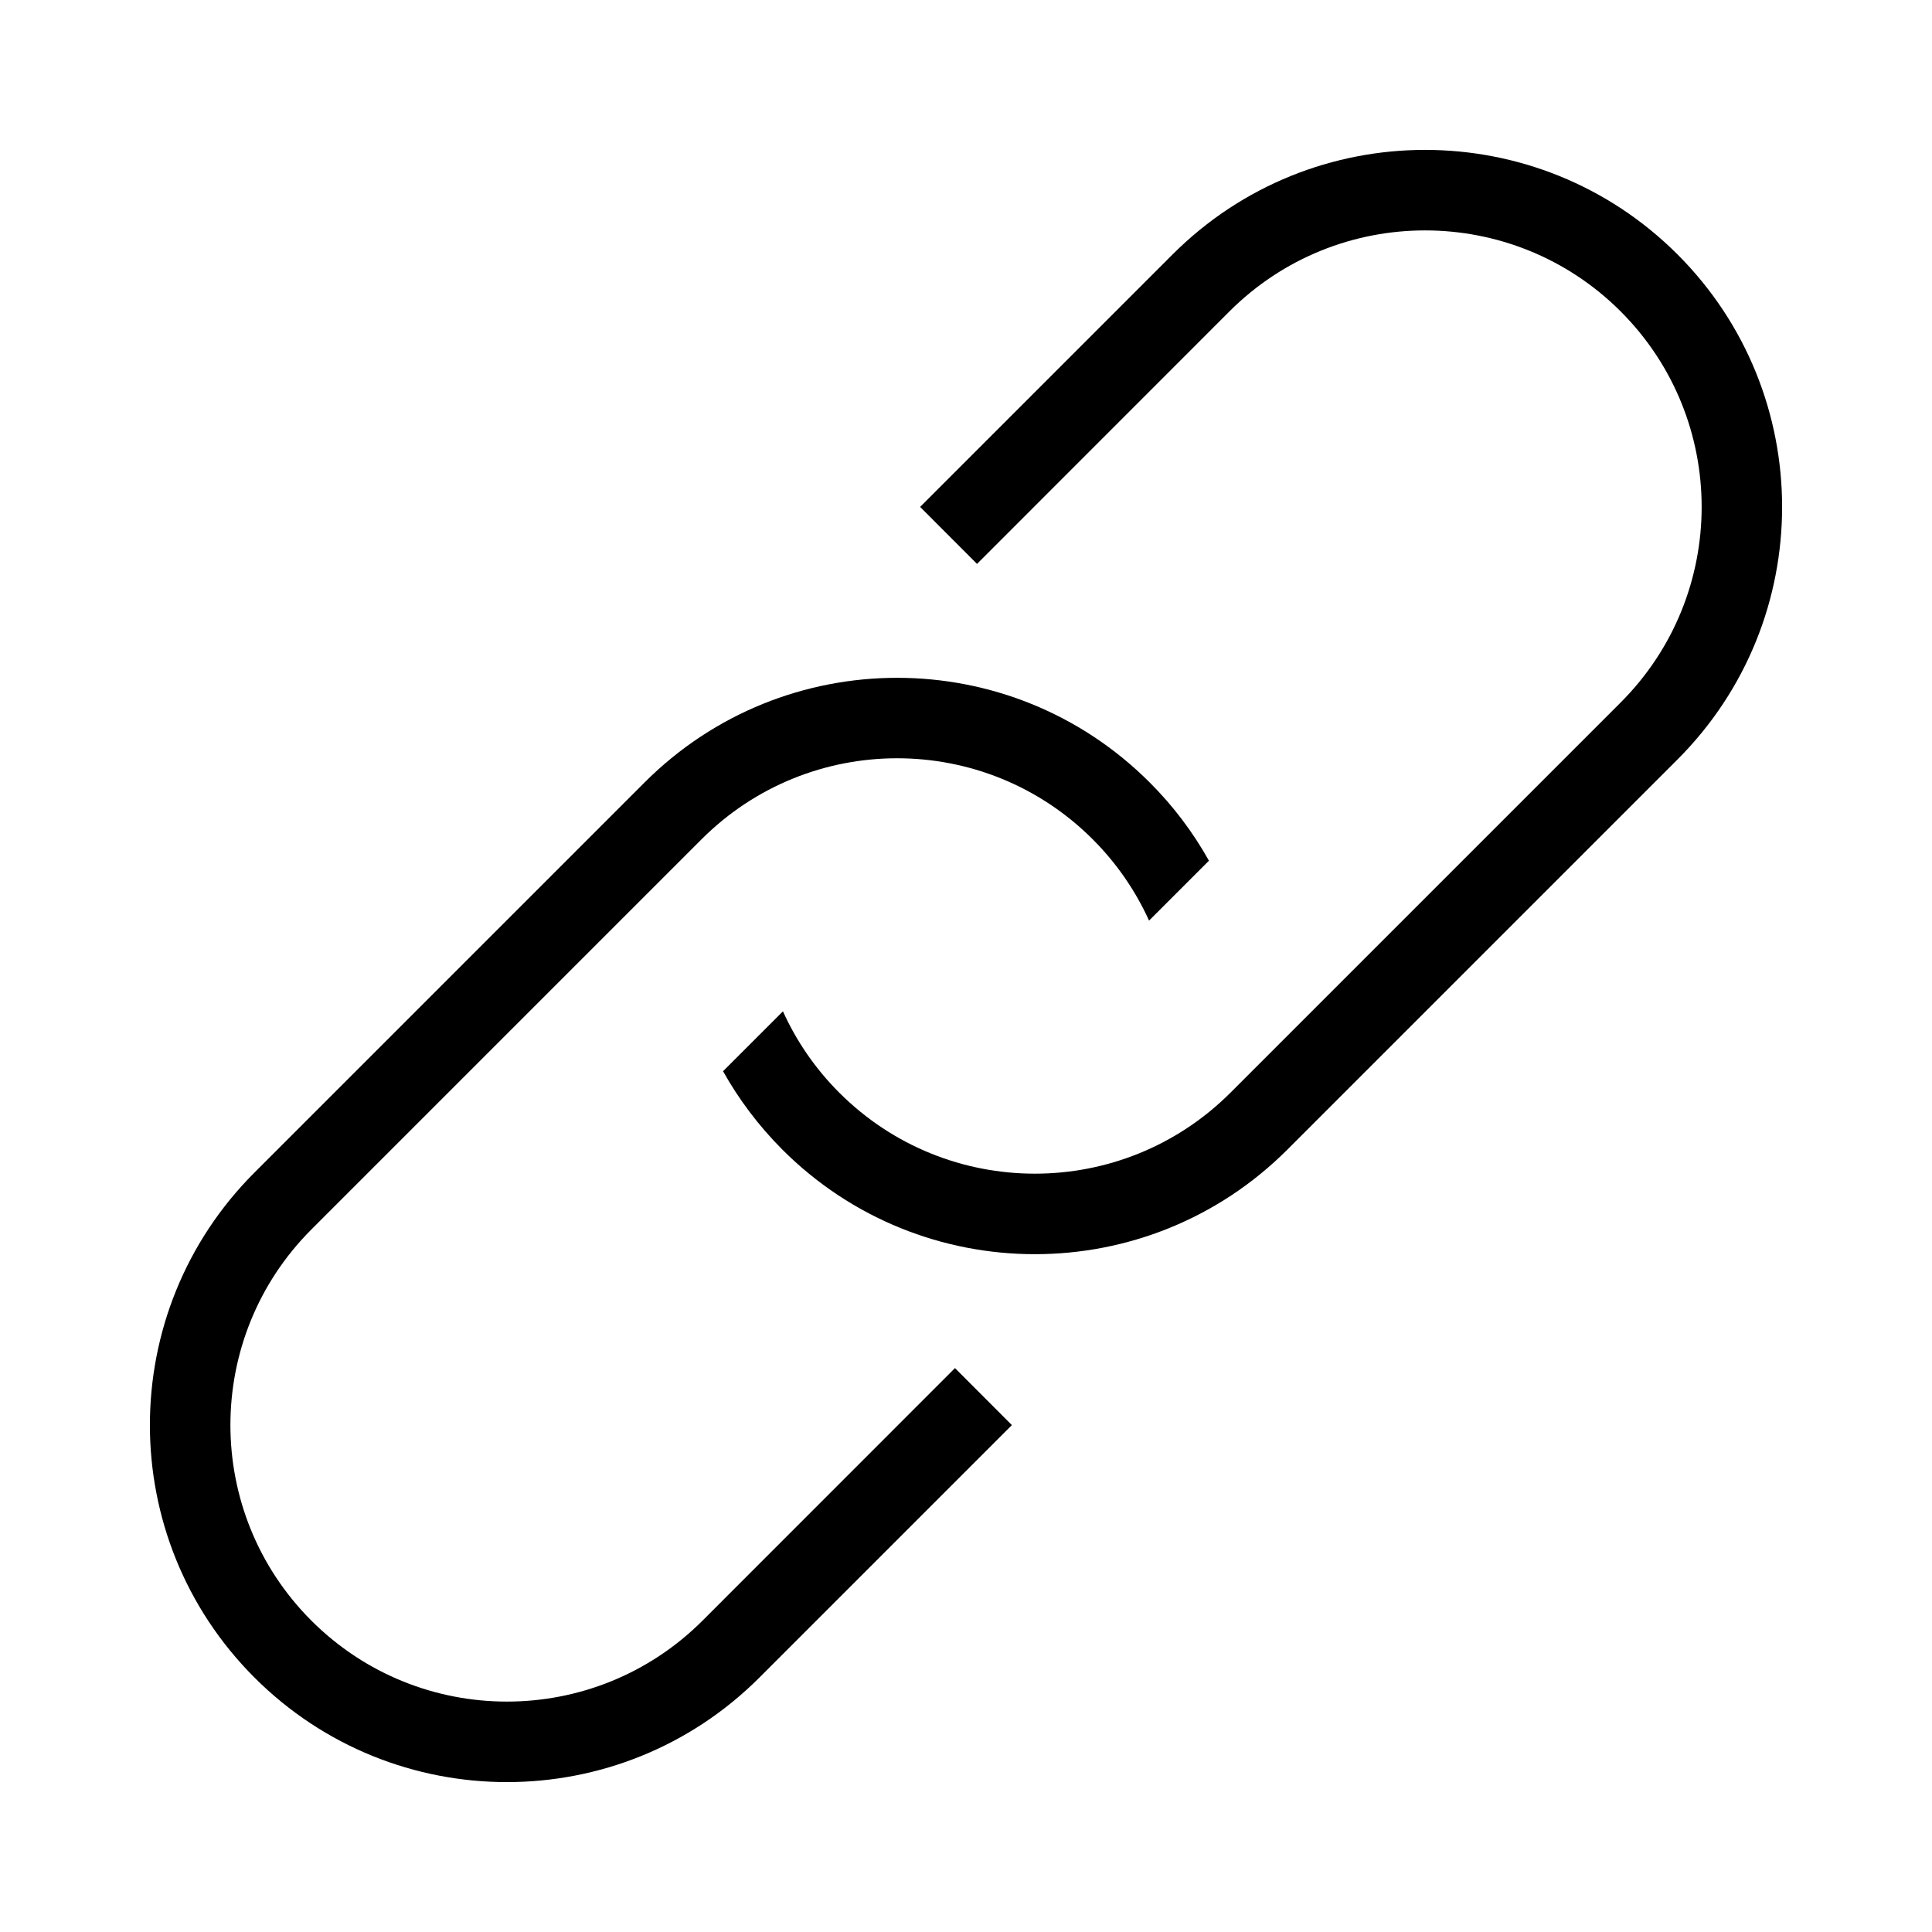 <svg width="24" height="24" viewBox="0 0 24 24" fill="none" xmlns="http://www.w3.org/2000/svg"><path fill-rule="evenodd" clip-rule="evenodd" d="M11.863 16.995L8.727 20.132C7.385 21.473 5.21 21.473 3.868 20.132C2.527 18.79 2.527 16.615 3.868 15.273L8.715 10.426C10.057 9.084 12.232 9.084 13.574 10.426C13.875 10.727 14.108 11.07 14.274 11.436L15.018 10.692C14.823 10.344 14.578 10.015 14.281 9.719C12.549 7.987 9.74 7.987 8.008 9.719L3.161 14.566C1.429 16.298 1.429 19.107 3.161 20.839C4.893 22.571 7.702 22.571 9.434 20.839L12.57 17.703L11.863 16.995Z" fill="black"/><path fill-rule="evenodd" clip-rule="evenodd" d="M8.982 13.307C9.177 13.656 9.423 13.984 9.719 14.281C11.451 16.013 14.26 16.013 15.992 14.281L20.839 9.434C22.571 7.702 22.571 4.893 20.839 3.161C19.107 1.429 16.298 1.429 14.566 3.161L11.43 6.297L12.137 7.005L15.273 3.868C16.615 2.527 18.79 2.527 20.132 3.868C21.474 5.21 21.474 7.385 20.132 8.727L15.285 13.574C13.943 14.915 11.768 14.915 10.426 13.574C10.125 13.273 9.892 12.93 9.726 12.563L8.982 13.307Z" fill="black"/></svg>